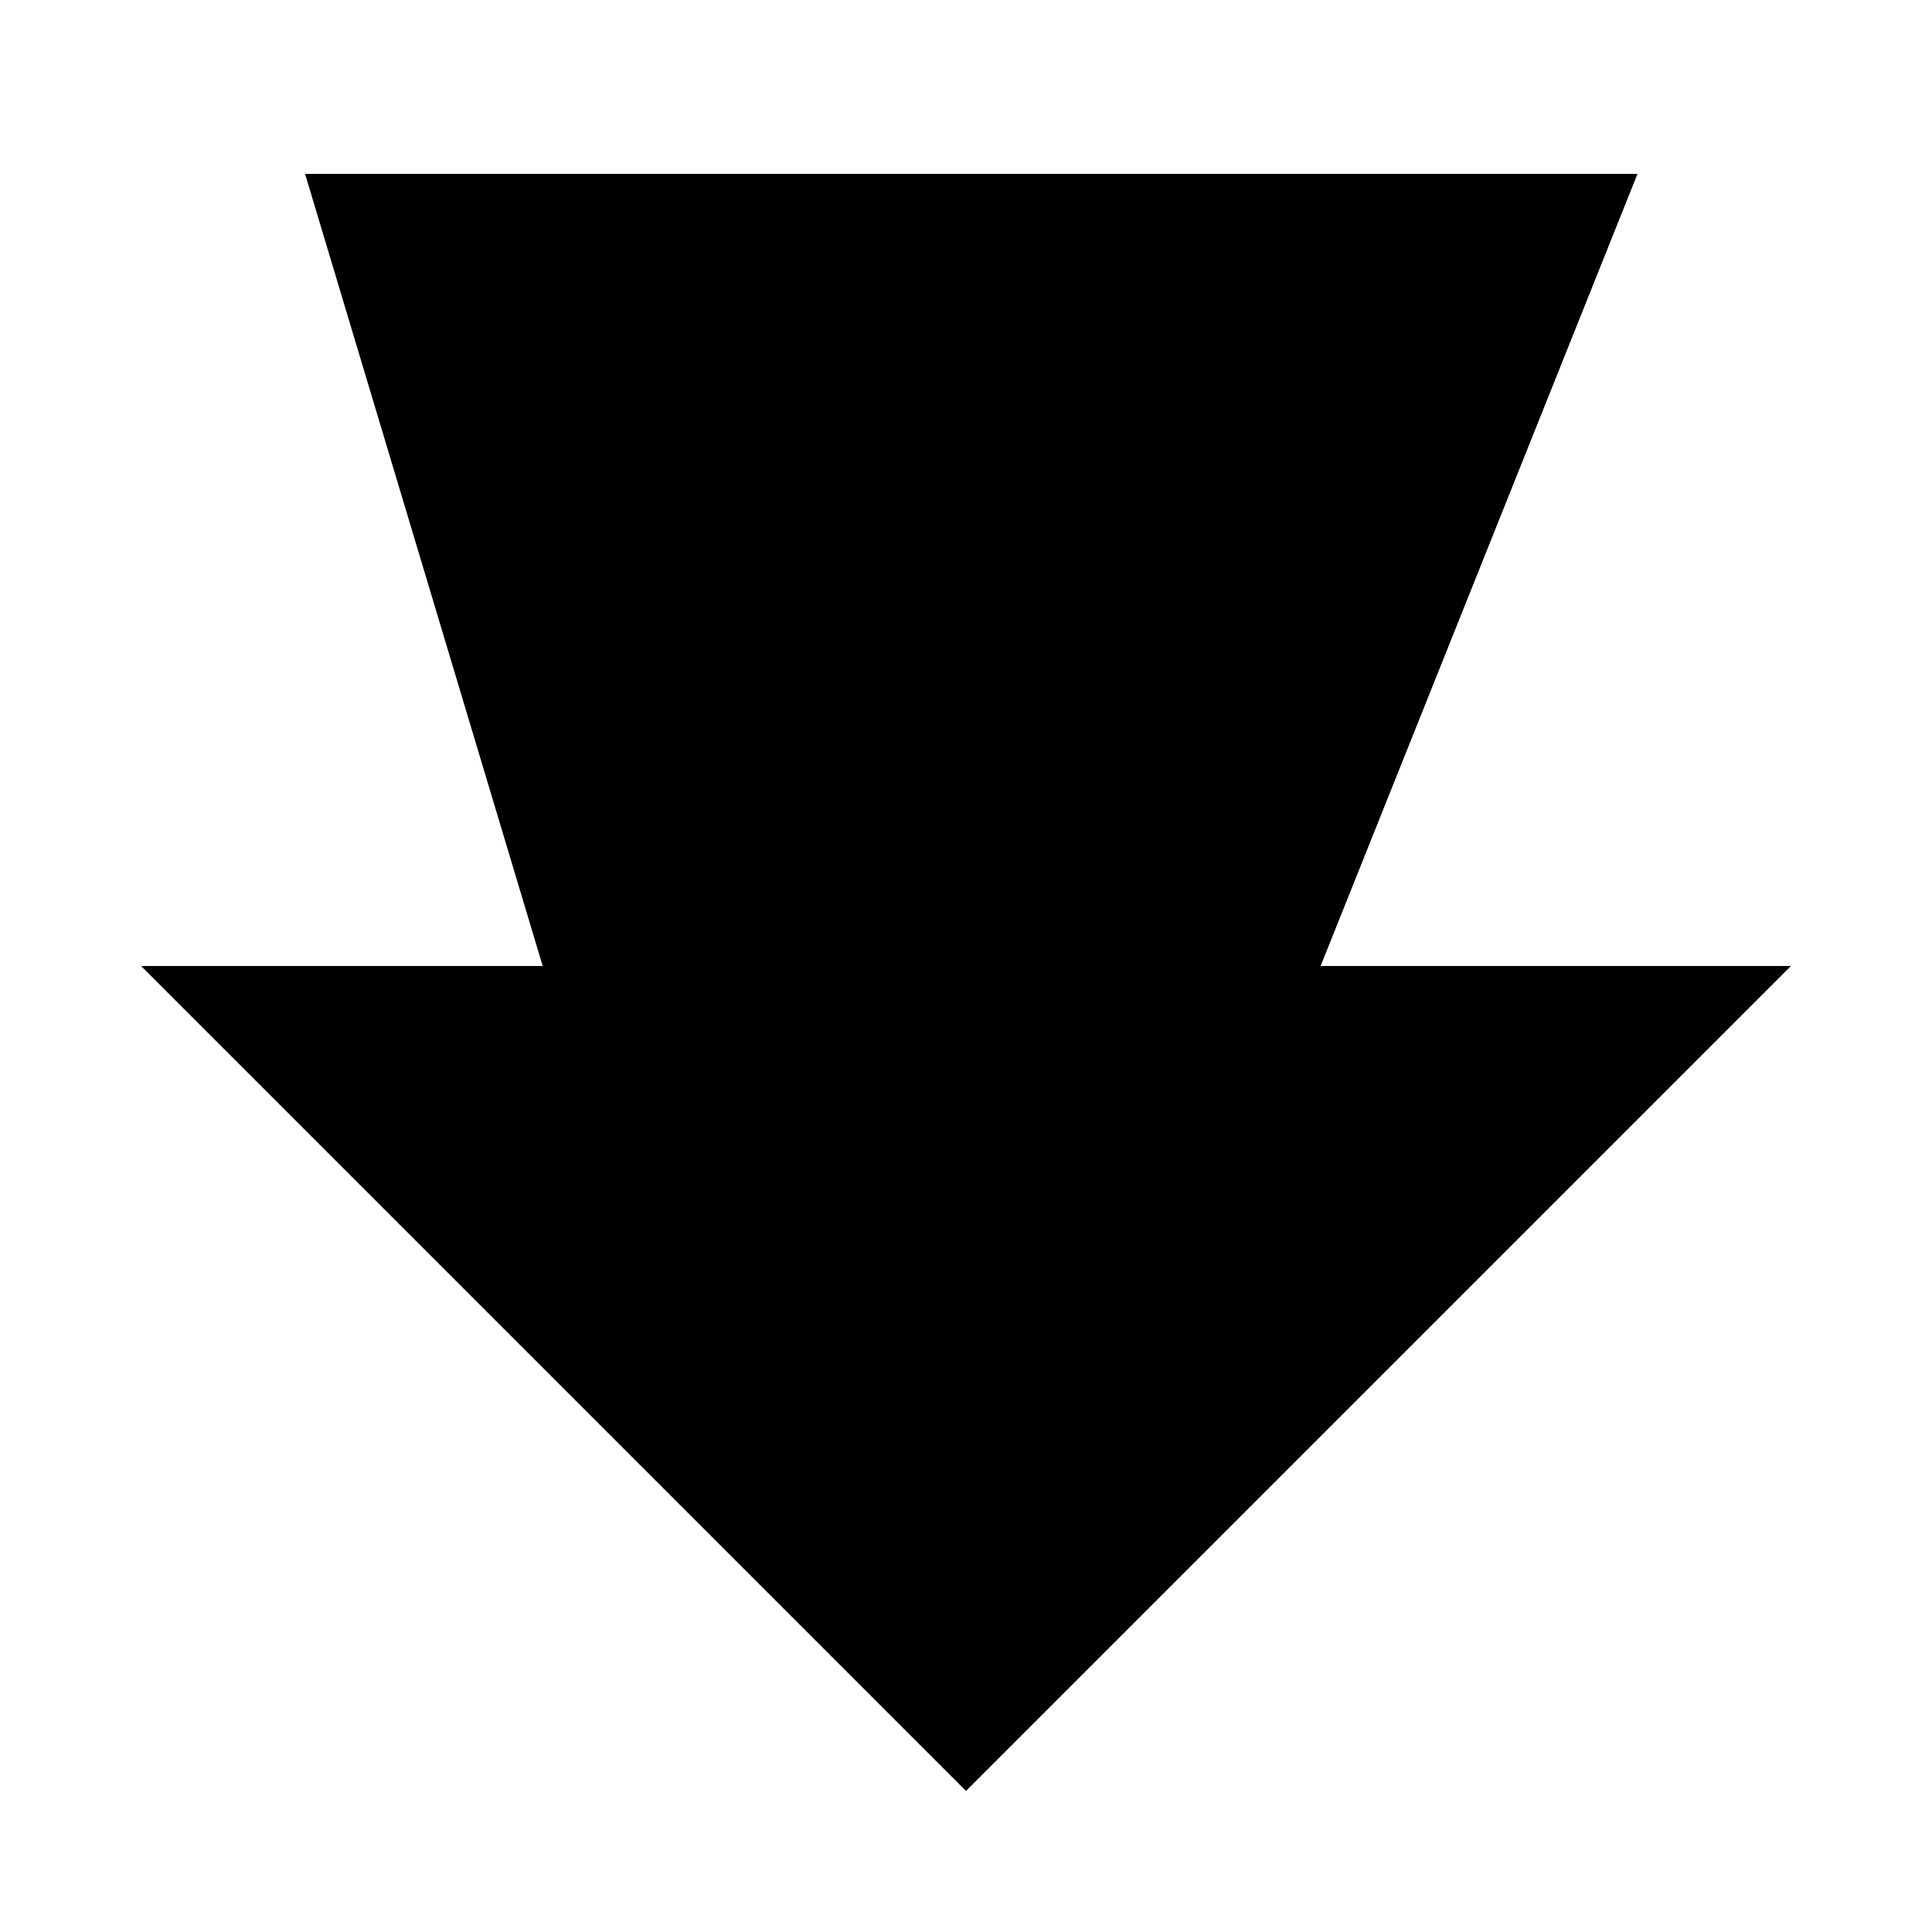 <?xml version="1.0" encoding="UTF-8"?>
<!-- Uploaded to: ICON Repo, www.svgrepo.com, Generator: ICON Repo Mixer Tools -->
<svg fill="#000000" width="800px" height="800px" version="1.1" viewBox="144 144 512 512" xmlns="http://www.w3.org/2000/svg">
 <path d="m493.98 400h124.63l-218.61 218.61-218.61-218.61h106.43l-62.977-209.92h353.11z"/>
</svg>